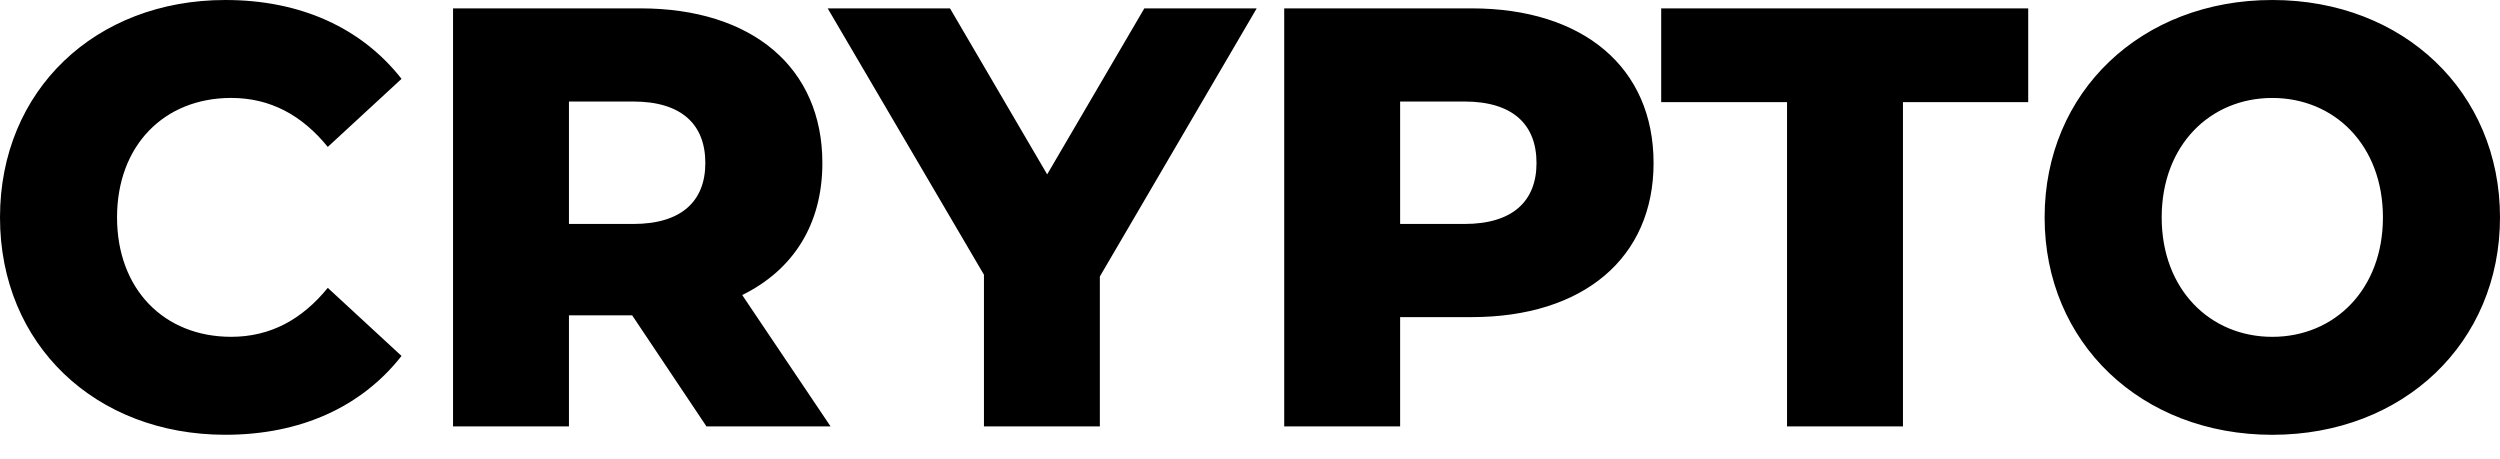 <svg width="98" height="18" viewBox="0 0 98 18" fill="none" xmlns="http://www.w3.org/2000/svg">
<g clip-path="url(#clip0_6102_1897)">
<path d="M0 8.522C0 3.535 3.74 0 8.834 0C11.794 0 14.179 1.101 15.74 3.091L12.849 5.759C11.84 4.518 10.6 3.839 9.063 3.839C6.424 3.839 4.588 5.712 4.588 8.521C4.588 11.331 6.424 13.203 9.063 13.203C10.6 13.203 11.839 12.524 12.849 11.284L15.74 13.953C14.179 15.943 11.793 17.043 8.834 17.043C3.74 17.043 0 13.508 0 8.522ZM25.102 0.328C29.484 0.328 32.237 2.646 32.237 6.391C32.237 8.803 31.09 10.582 29.095 11.566L32.559 16.716H27.694L24.781 12.361H22.303V16.716H17.759V0.328H25.102ZM37.24 0.328L41.049 6.836L44.858 0.328H49.263L43.114 10.839V16.716H38.571V10.769L32.445 0.328H37.24ZM24.827 3.98H22.303V8.779H24.827C26.708 8.779 27.649 7.889 27.649 6.391C27.649 4.87 26.708 3.98 24.827 3.98ZM64.82 6.391C64.82 10.114 62.067 12.431 57.684 12.431H54.885V16.716H50.341V0.328H57.684C62.067 0.328 64.82 2.646 64.82 6.391ZM60.231 6.391C60.231 4.87 59.291 3.98 57.409 3.98H54.885V8.779H57.409C59.291 8.779 60.231 7.889 60.231 6.391ZM70.052 4.003H65.119V0.328H79.506V4.003H74.596V16.716H70.052V4.003ZM80.149 8.522C80.149 3.605 83.935 0 89.074 0C94.214 0 98 3.605 98 8.522C98 13.438 94.214 17.044 89.074 17.044C83.935 17.044 80.149 13.438 80.149 8.522ZM93.411 8.522C93.411 5.689 91.507 3.84 89.074 3.84C86.642 3.84 84.738 5.689 84.738 8.522C84.738 11.355 86.642 13.204 89.074 13.204C91.507 13.204 93.411 11.354 93.411 8.522Z" fill="black"/>
</g>
<defs>
<clipPath id="clip0_6102_1897">
<rect width="98" height="17.044" fill="white"/>
</clipPath>
</defs>
</svg>
